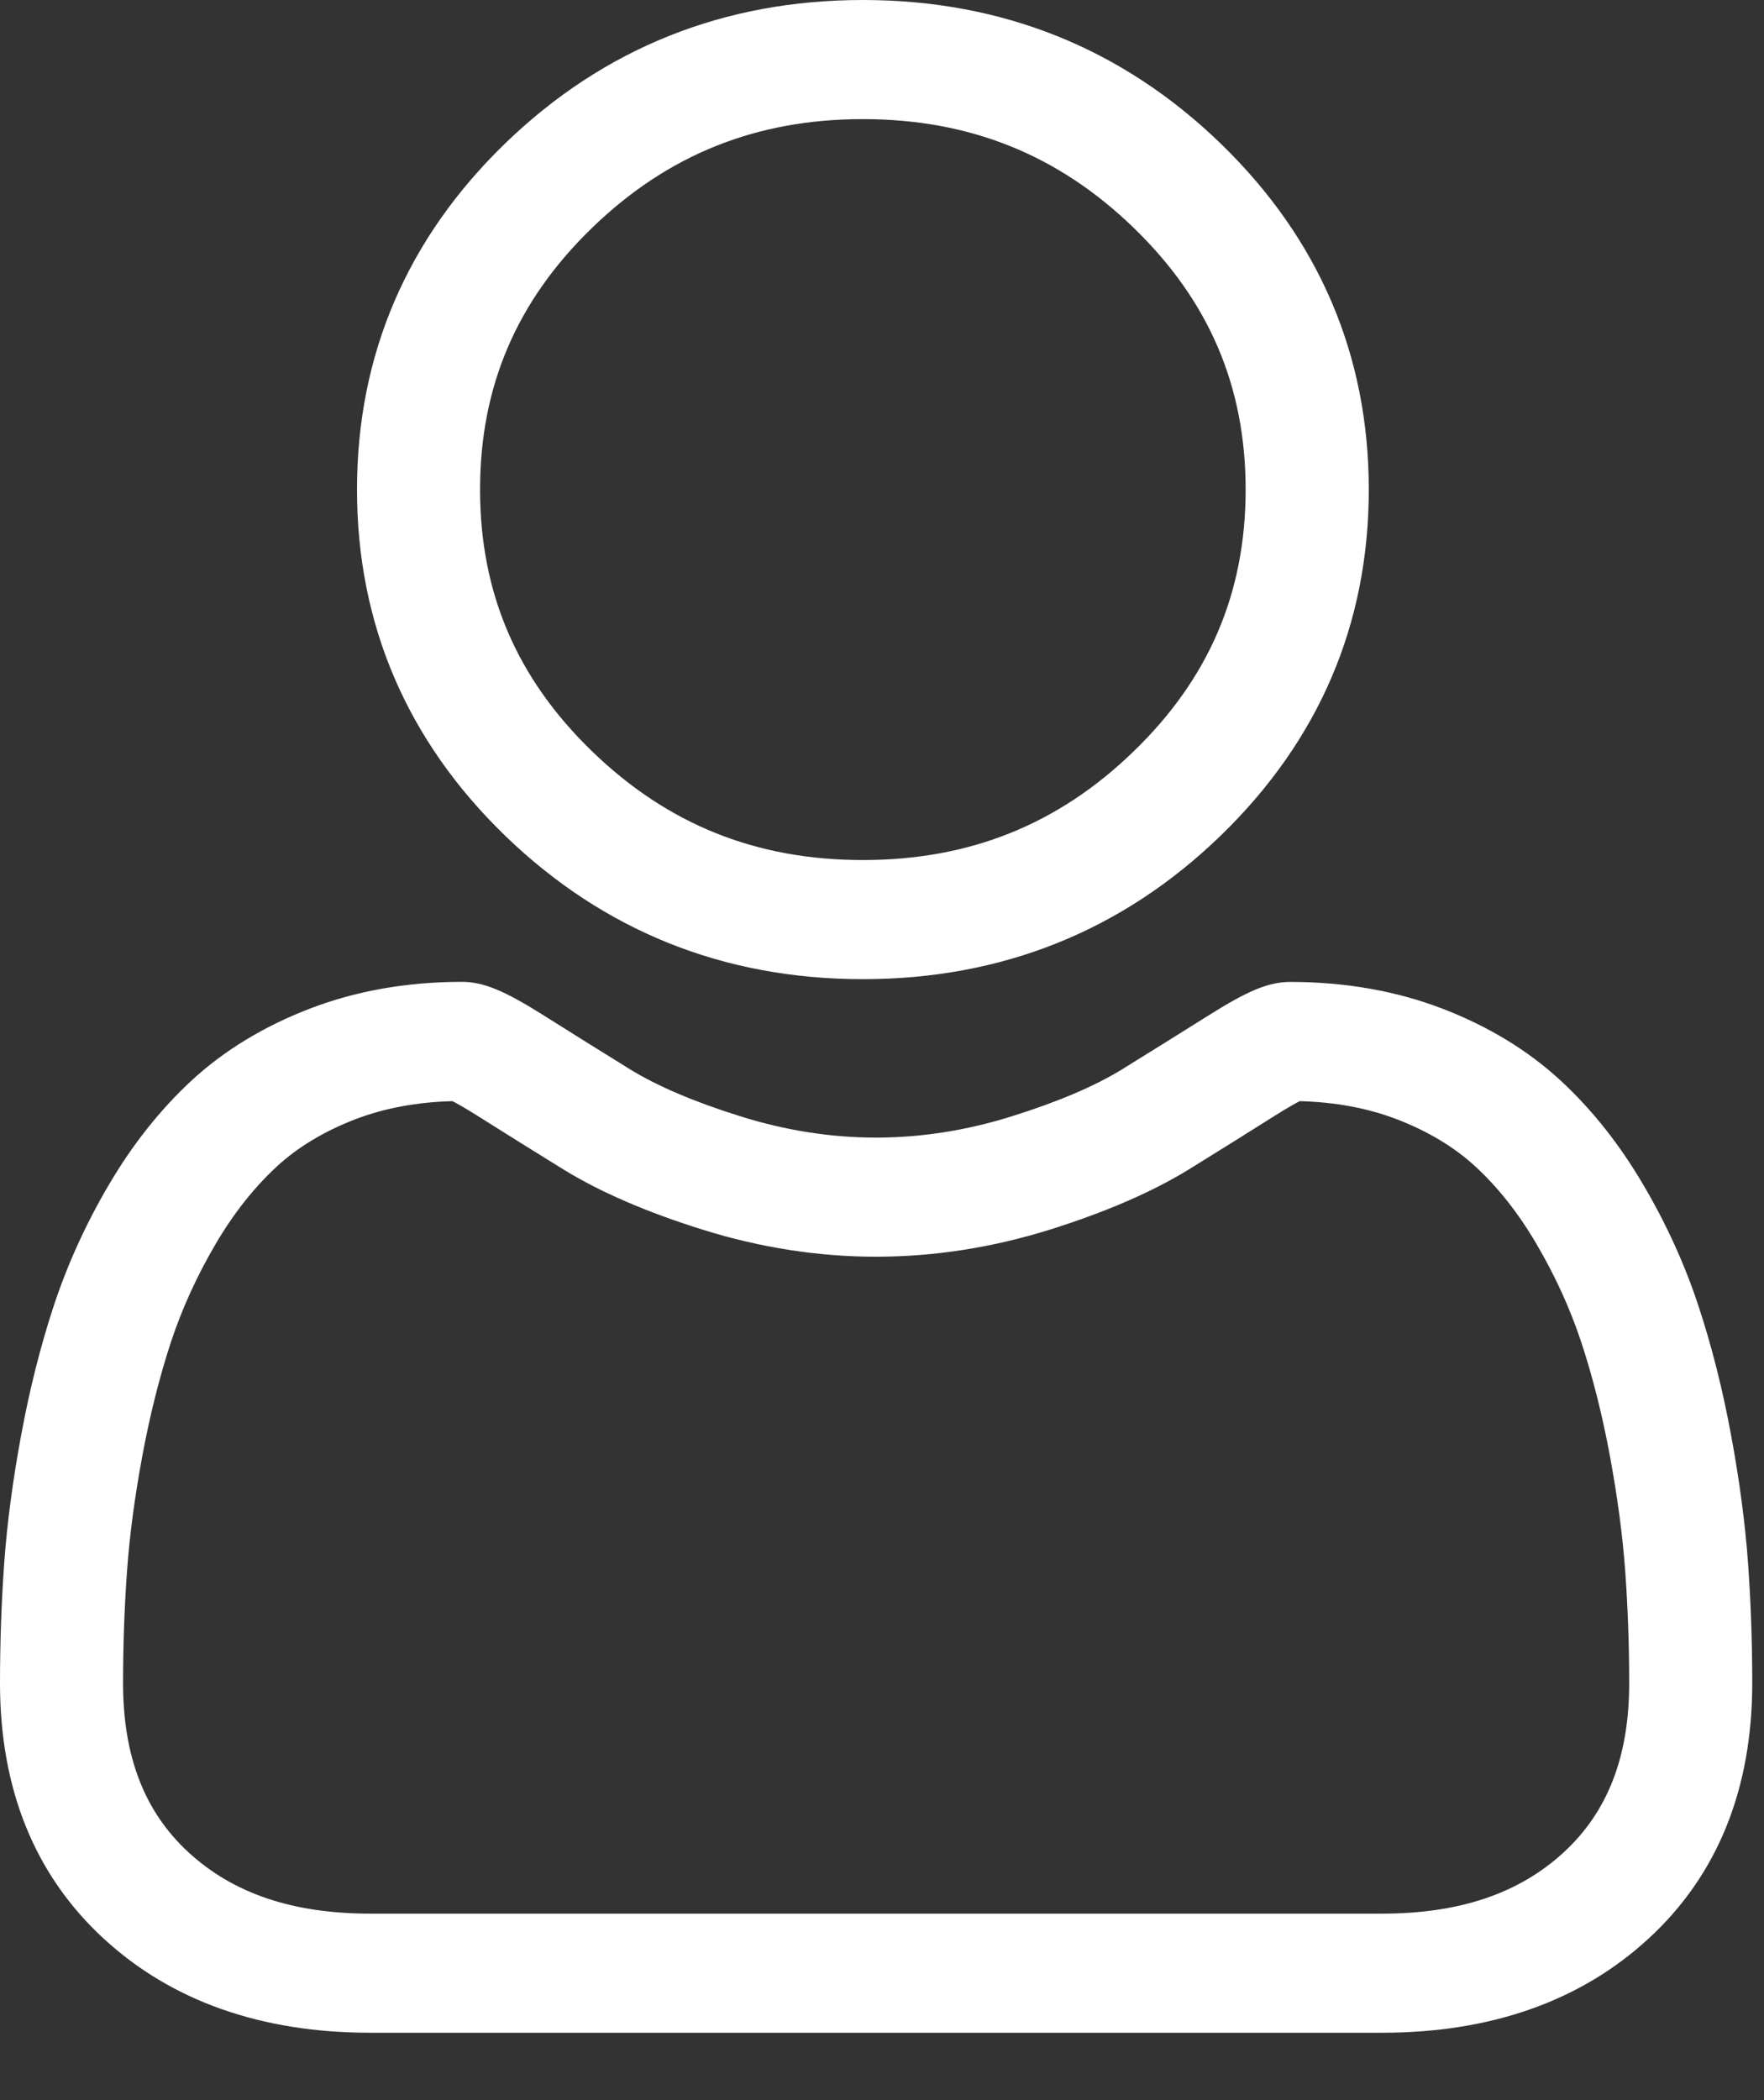 <svg width="21" height="25" viewBox="0 0 21 25" fill="none" xmlns="http://www.w3.org/2000/svg">
<rect x="0" y="0" width="21" height="25" fill="#333333" stroke="none"/>
<path d="M10.272 11.656C11.927 11.656 13.36 11.082 14.53 9.949C15.701 8.816 16.295 7.429 16.295 5.828C16.295 4.227 15.701 2.841 14.53 1.707C13.359 0.574 11.927 0 10.272 0C8.618 0 7.185 0.574 6.014 1.707C4.844 2.84 4.25 4.227 4.25 5.828C4.25 7.429 4.844 8.816 6.014 9.949C7.186 11.082 8.618 11.656 10.272 11.656H10.272ZM7.051 2.71C7.949 1.841 9.003 1.418 10.272 1.418C11.542 1.418 12.596 1.841 13.494 2.71C14.393 3.579 14.829 4.599 14.829 5.828C14.829 7.057 14.393 8.077 13.494 8.946C12.596 9.816 11.542 10.238 10.272 10.238C9.003 10.238 7.949 9.815 7.051 8.946C6.152 8.077 5.715 7.057 5.715 5.828C5.715 4.599 6.152 3.579 7.051 2.71ZM20.81 18.607C20.776 18.136 20.708 17.621 20.607 17.078C20.506 16.531 20.375 16.014 20.218 15.541C20.057 15.052 19.837 14.569 19.565 14.107C19.284 13.627 18.953 13.209 18.581 12.865C18.192 12.505 17.717 12.216 17.166 12.005C16.618 11.795 16.011 11.689 15.361 11.689C15.105 11.689 14.859 11.79 14.382 12.091C14.043 12.304 13.703 12.516 13.362 12.727C13.035 12.929 12.591 13.118 12.043 13.289C11.508 13.457 10.965 13.542 10.429 13.542C9.894 13.542 9.351 13.457 8.816 13.289C8.268 13.118 7.824 12.929 7.497 12.727C7.156 12.516 6.816 12.304 6.477 12.09C6.001 11.79 5.754 11.688 5.498 11.688C4.848 11.688 4.241 11.795 3.693 12.005C3.143 12.216 2.667 12.505 2.278 12.865C1.907 13.209 1.575 13.627 1.294 14.107C1.022 14.569 0.803 15.052 0.641 15.541C0.485 16.014 0.354 16.531 0.253 17.078C0.152 17.62 0.084 18.135 0.05 18.608C0.017 19.07 0 19.551 0 20.037C0 21.3 0.415 22.322 1.233 23.076C2.041 23.821 3.11 24.198 4.411 24.198H16.45C17.75 24.198 18.819 23.821 19.627 23.076C20.445 22.323 20.86 21.3 20.86 20.036C20.86 19.549 20.843 19.068 20.81 18.607ZM18.617 22.049C18.083 22.541 17.374 22.78 16.45 22.78H4.411C3.486 22.78 2.777 22.541 2.243 22.049C1.72 21.567 1.465 20.908 1.465 20.037C1.465 19.583 1.481 19.135 1.512 18.706C1.542 18.284 1.603 17.821 1.695 17.328C1.785 16.843 1.9 16.386 2.036 15.973C2.167 15.577 2.346 15.185 2.568 14.807C2.779 14.447 3.023 14.139 3.291 13.89C3.543 13.657 3.859 13.466 4.232 13.323C4.577 13.191 4.965 13.119 5.386 13.108C5.438 13.134 5.529 13.185 5.677 13.278C5.978 13.468 6.325 13.685 6.709 13.922C7.142 14.189 7.699 14.43 8.365 14.638C9.046 14.851 9.74 14.96 10.43 14.96C11.119 14.96 11.813 14.851 12.494 14.639C13.16 14.43 13.717 14.189 14.151 13.922C14.543 13.679 14.881 13.469 15.182 13.278C15.33 13.185 15.422 13.134 15.473 13.108C15.894 13.119 16.282 13.191 16.627 13.323C17 13.466 17.317 13.657 17.568 13.89C17.837 14.138 18.08 14.447 18.291 14.808C18.513 15.185 18.692 15.578 18.823 15.973C18.96 16.387 19.075 16.843 19.165 17.328C19.256 17.822 19.318 18.285 19.348 18.706V18.706C19.379 19.134 19.395 19.582 19.395 20.037C19.395 20.909 19.14 21.567 18.617 22.049H18.617Z" fill="white"/>
</svg>
